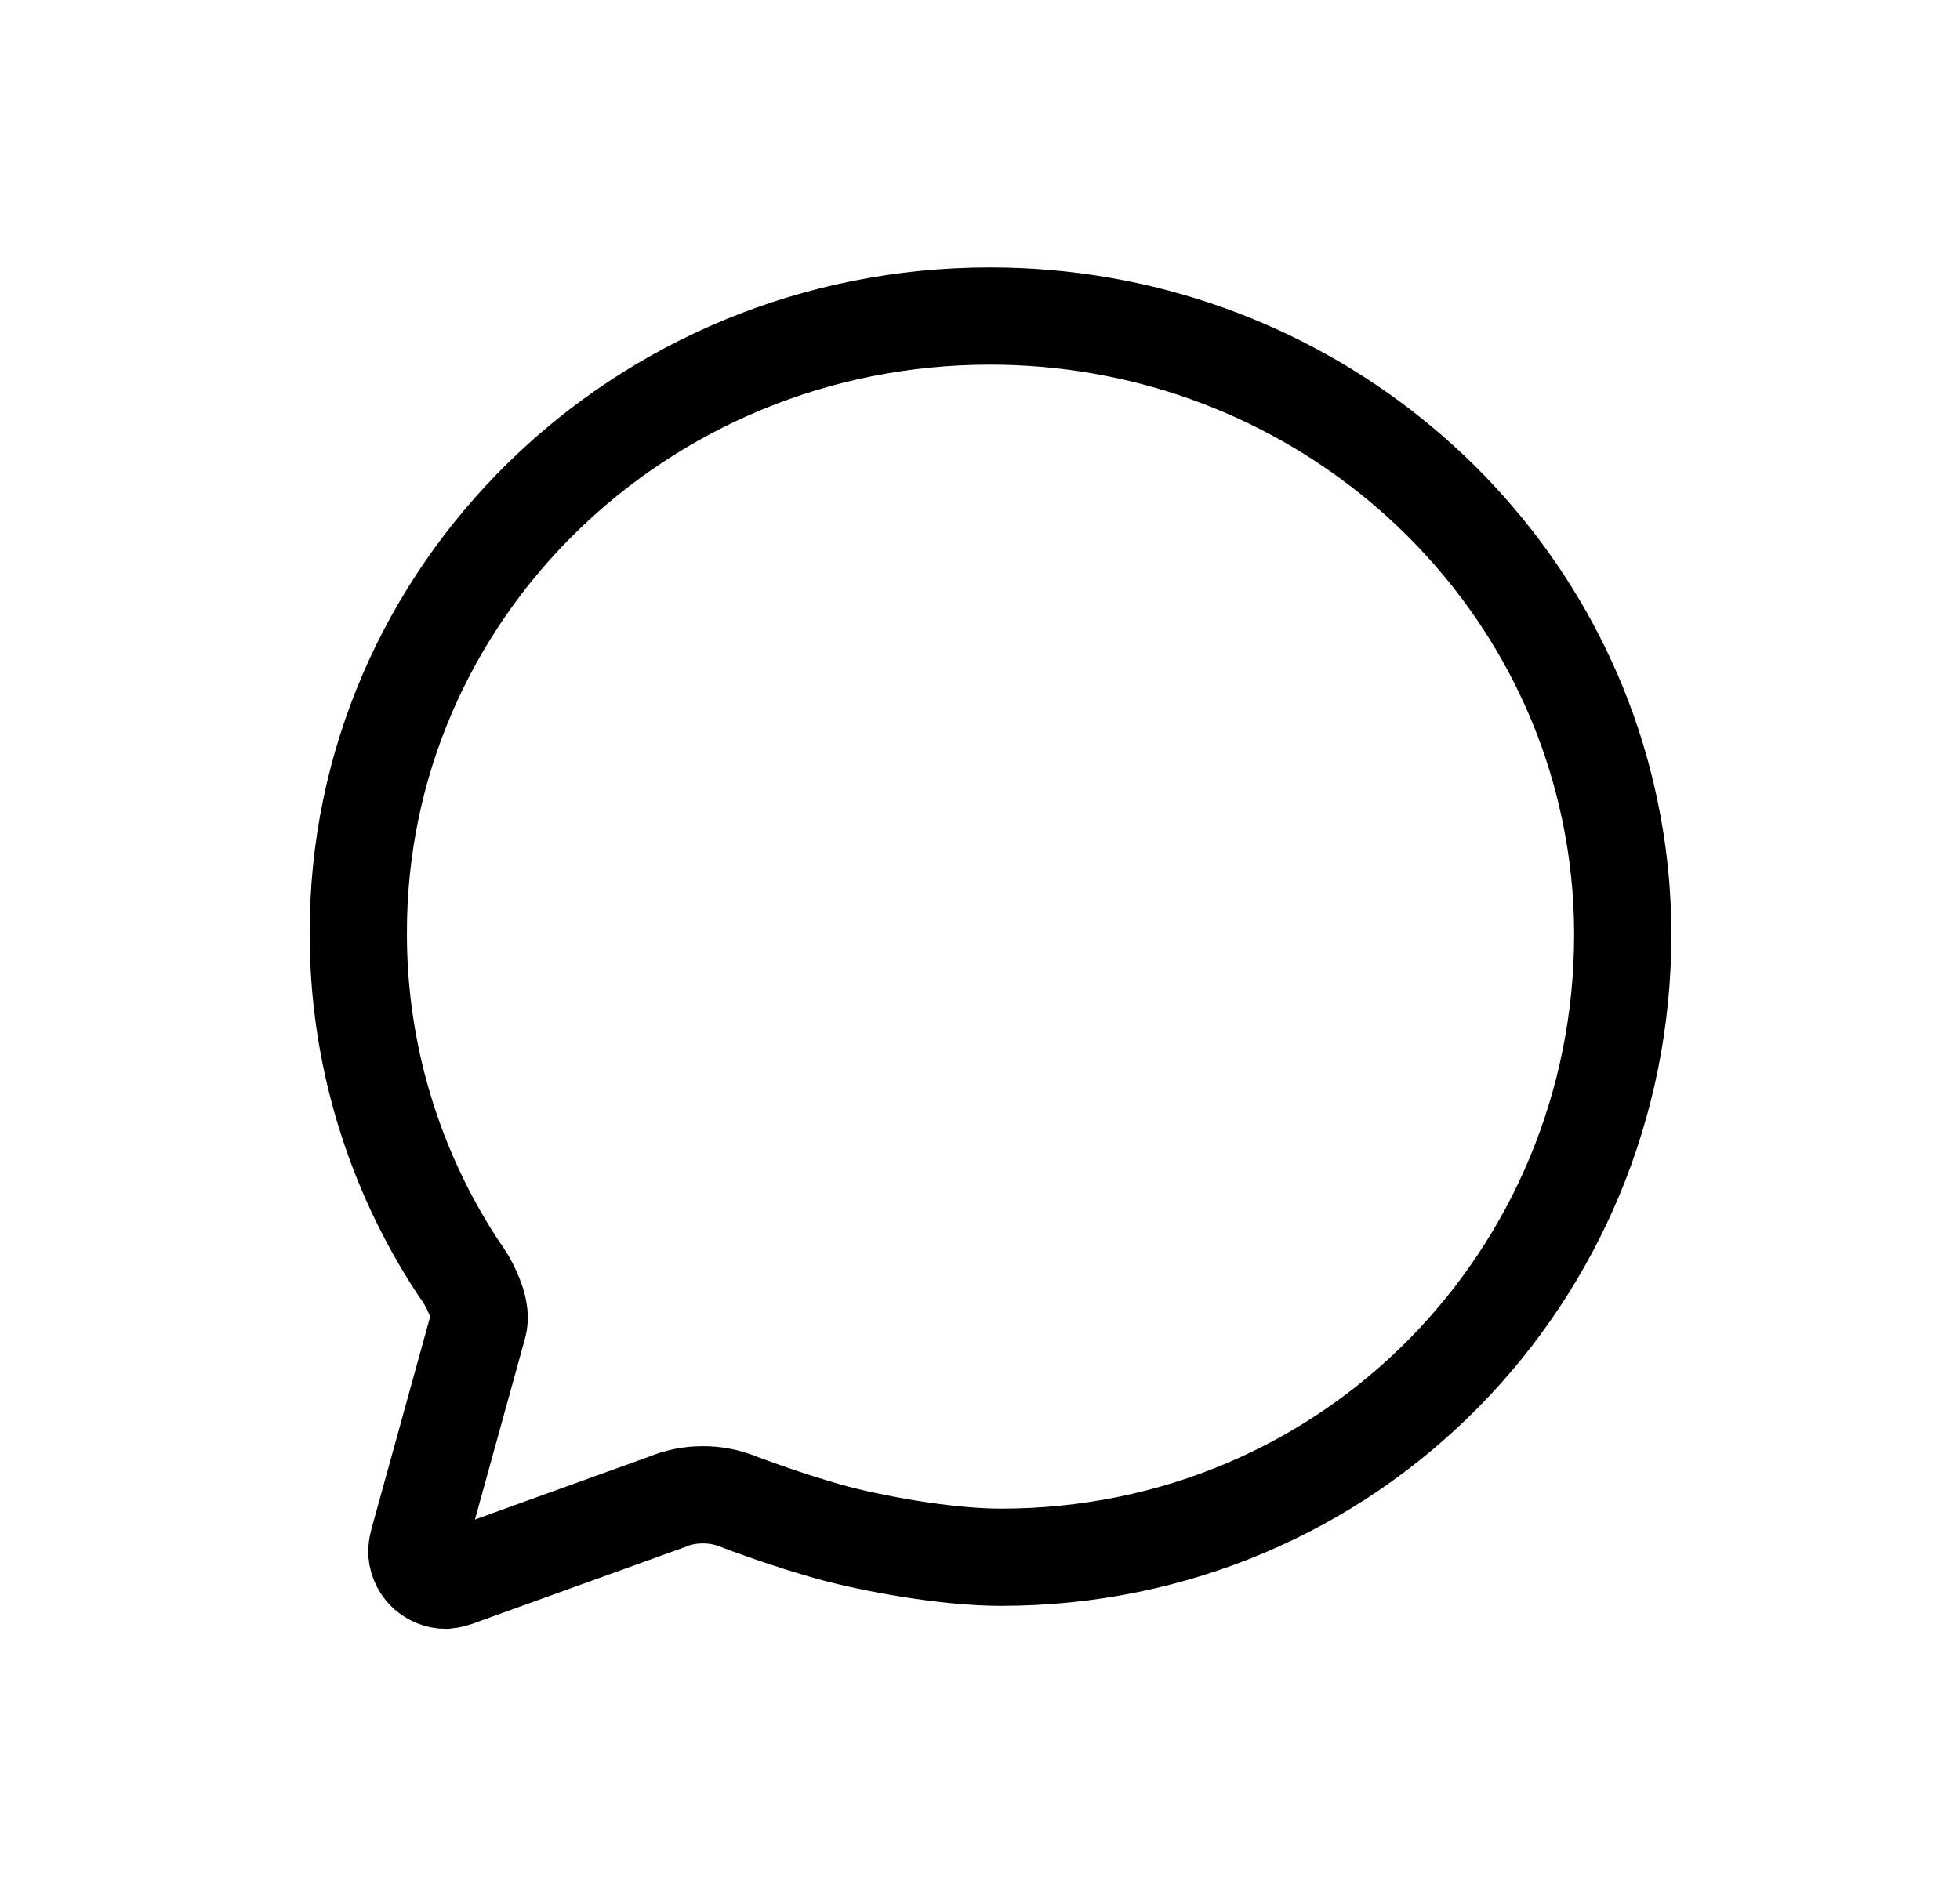 <svg xmlns="http://www.w3.org/2000/svg" width="31" height="30" viewBox="0 0 31 30" fill="none"><path d="M7.565 20.962C7.622 20.751 7.496 20.458 7.375 20.247C7.338 20.184 7.297 20.123 7.253 20.064C6.218 18.495 5.666 16.656 5.667 14.776C5.65 9.379 10.125 5 15.658 5C20.484 5 24.513 8.343 25.454 12.781C25.595 13.439 25.666 14.11 25.666 14.783C25.666 20.188 21.364 24.636 15.831 24.636C14.951 24.636 13.763 24.414 13.116 24.233C12.468 24.052 11.821 23.811 11.655 23.747C11.484 23.681 11.303 23.648 11.12 23.648C10.92 23.647 10.723 23.686 10.539 23.764L7.278 24.941C7.206 24.972 7.13 24.992 7.053 25C6.992 25 6.932 24.988 6.875 24.964C6.819 24.94 6.768 24.905 6.725 24.862C6.682 24.818 6.649 24.767 6.626 24.71C6.603 24.653 6.592 24.593 6.593 24.532C6.597 24.478 6.607 24.425 6.622 24.373L7.565 20.962Z" stroke="black" stroke-width="1.538" stroke-miterlimit="10" stroke-linecap="round"></path></svg>